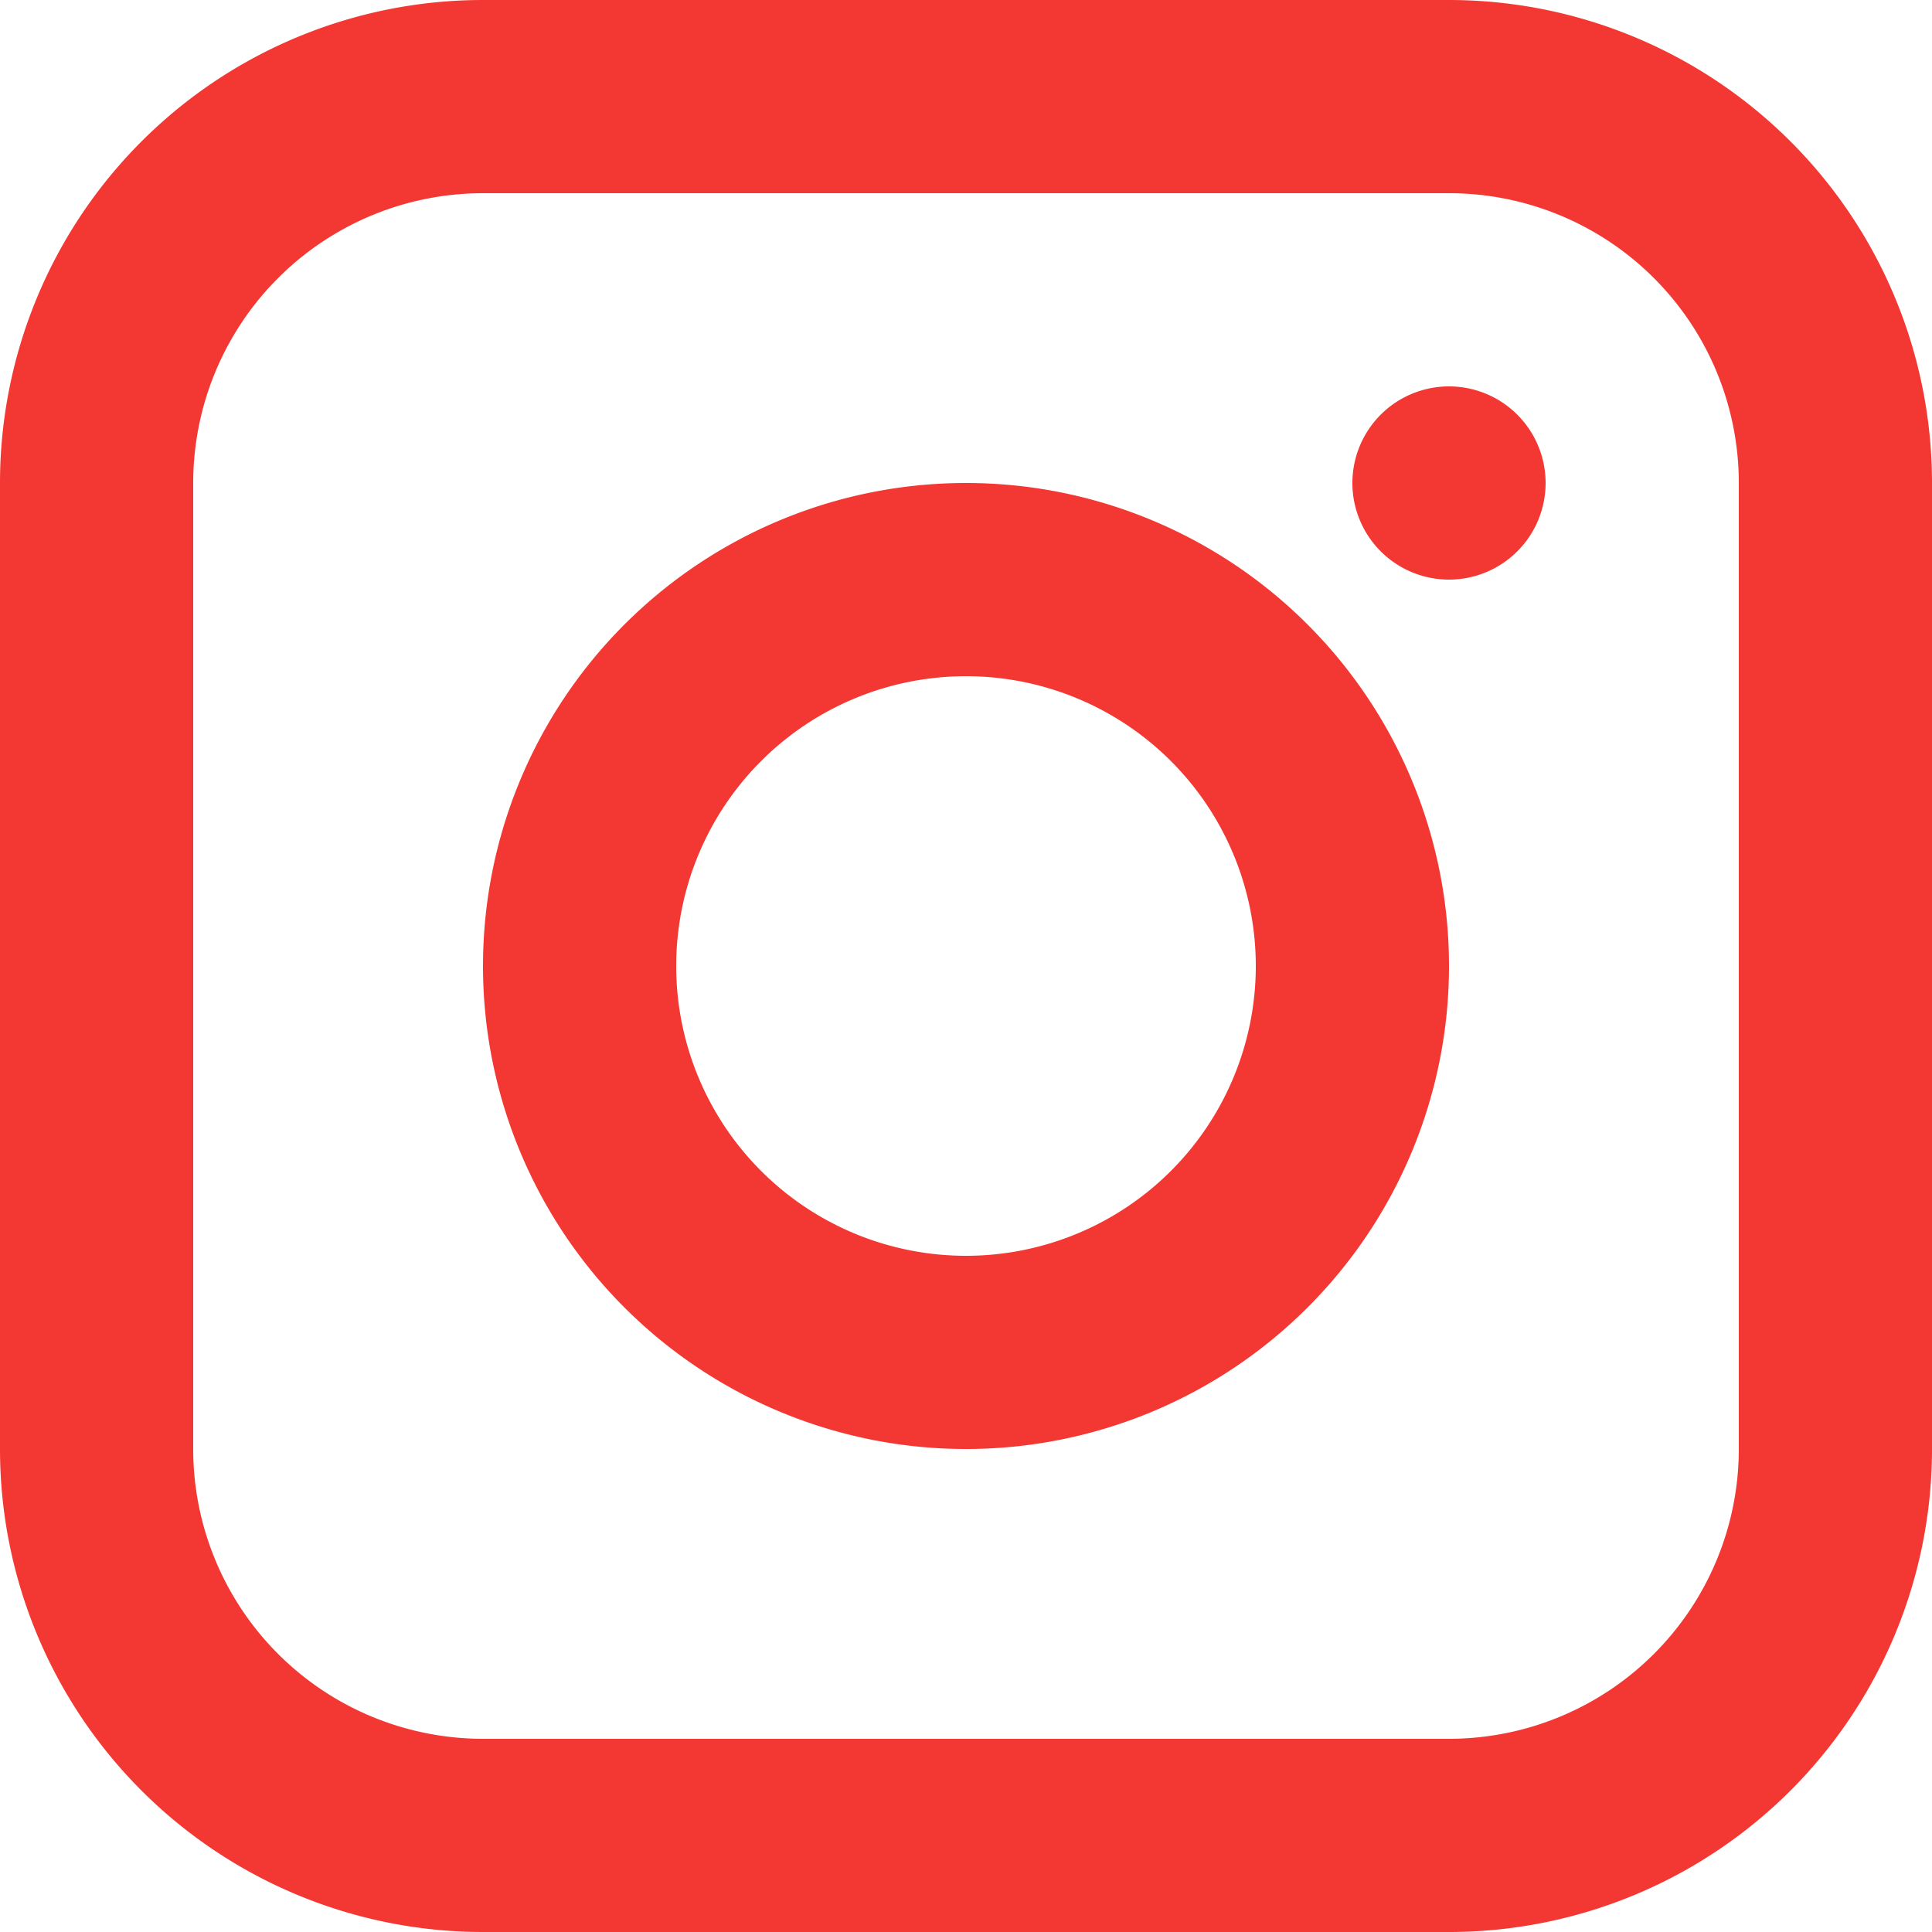<svg id="Layer_1" data-name="Layer 1" xmlns="http://www.w3.org/2000/svg" viewBox="0 0 40 40"><defs><style>.cls-1{fill:#f33732;fill-rule:evenodd;}</style></defs><path class="cls-1" d="M10,0H30A10,10,0,0,1,40,10V30A10,10,0,0,1,30,40H10A10,10,0,0,1,0,30V10A10,10,0,0,1,10,0ZM4,30a6,6,0,0,0,6,6H30a6,6,0,0,0,6-6V10a6,6,0,0,0-6-6H10a6,6,0,0,0-6,6V30Zm6-10A10,10,0,1,1,20,30,10,10,0,0,1,10,20Zm16,0a6,6,0,1,0-6,6,6,6,0,0,0,6-6Zm4-8a2,2,0,1,1,2-2,2,2,0,0,1-2,2Z"/></svg>
